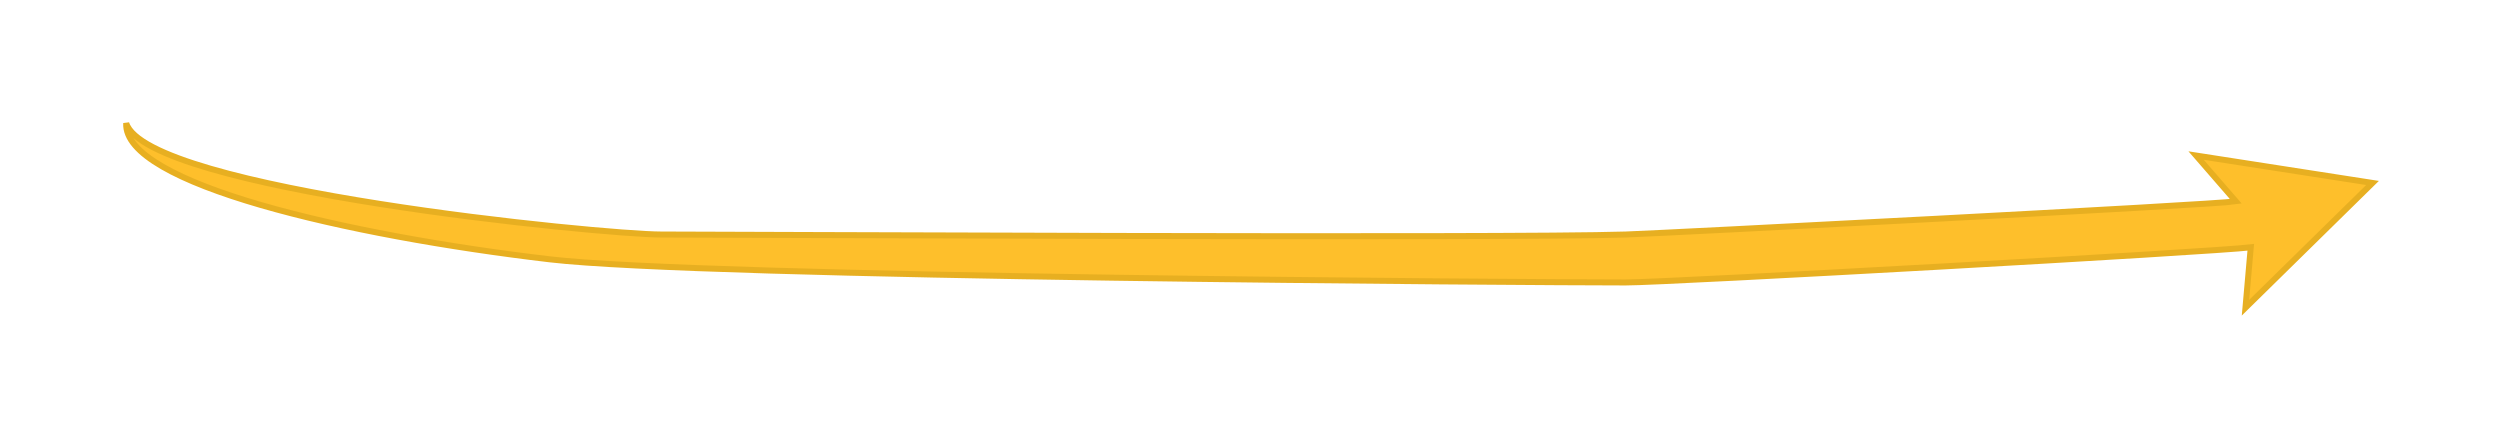 <svg width="416" height="73" viewBox="0 0 416 73" fill="none" xmlns="http://www.w3.org/2000/svg">
<g filter="url(#filter0_d_268_33406)">
<path d="M373.647 41.207L394.788 20.444L365.428 15.882L372.046 23.504C368.529 24.082 276.28 28.84 270.5 29.024C250.5 29.664 119.725 29.024 110 29.024C100.275 29.024 24.489 21.594 21 10.5C20.466 20.556 57.733 29.18 91.5 33.152C117 36.152 255 37 270.5 37C277.698 37 368.555 31.901 374.528 31.152L373.647 41.207Z" fill="#FEBF2B"/>
<path d="M373.647 41.207L394.788 20.444L365.428 15.882L372.046 23.504C368.529 24.082 276.28 28.84 270.5 29.024C250.5 29.664 119.725 29.024 110 29.024C100.275 29.024 24.489 21.594 21 10.5C20.466 20.556 57.733 29.18 91.5 33.152C117 36.152 255 37 270.5 37C277.698 37 368.555 31.901 374.528 31.152L373.647 41.207Z" stroke="#E7AF21"/>
</g>
<defs>
<filter id="filter0_d_268_33406" x="0.494" y="0.35" width="415.354" height="72.163" filterUnits="userSpaceOnUse" color-interpolation-filters="sRGB">
<feFlood flood-opacity="0" result="BackgroundImageFix"/>
<feColorMatrix in="SourceAlpha" type="matrix" values="0 0 0 0 0 0 0 0 0 0 0 0 0 0 0 0 0 0 127 0" result="hardAlpha"/>
<feOffset dy="10"/>
<feGaussianBlur stdDeviation="10"/>
<feComposite in2="hardAlpha" operator="out"/>
<feColorMatrix type="matrix" values="0 0 0 0 0 0 0 0 0 0 0 0 0 0 0 0 0 0 0.3 0"/>
<feBlend mode="normal" in2="BackgroundImageFix" result="effect1_dropShadow_268_33406"/>
<feBlend mode="normal" in="SourceGraphic" in2="effect1_dropShadow_268_33406" result="shape"/>
</filter>
</defs>
</svg>
